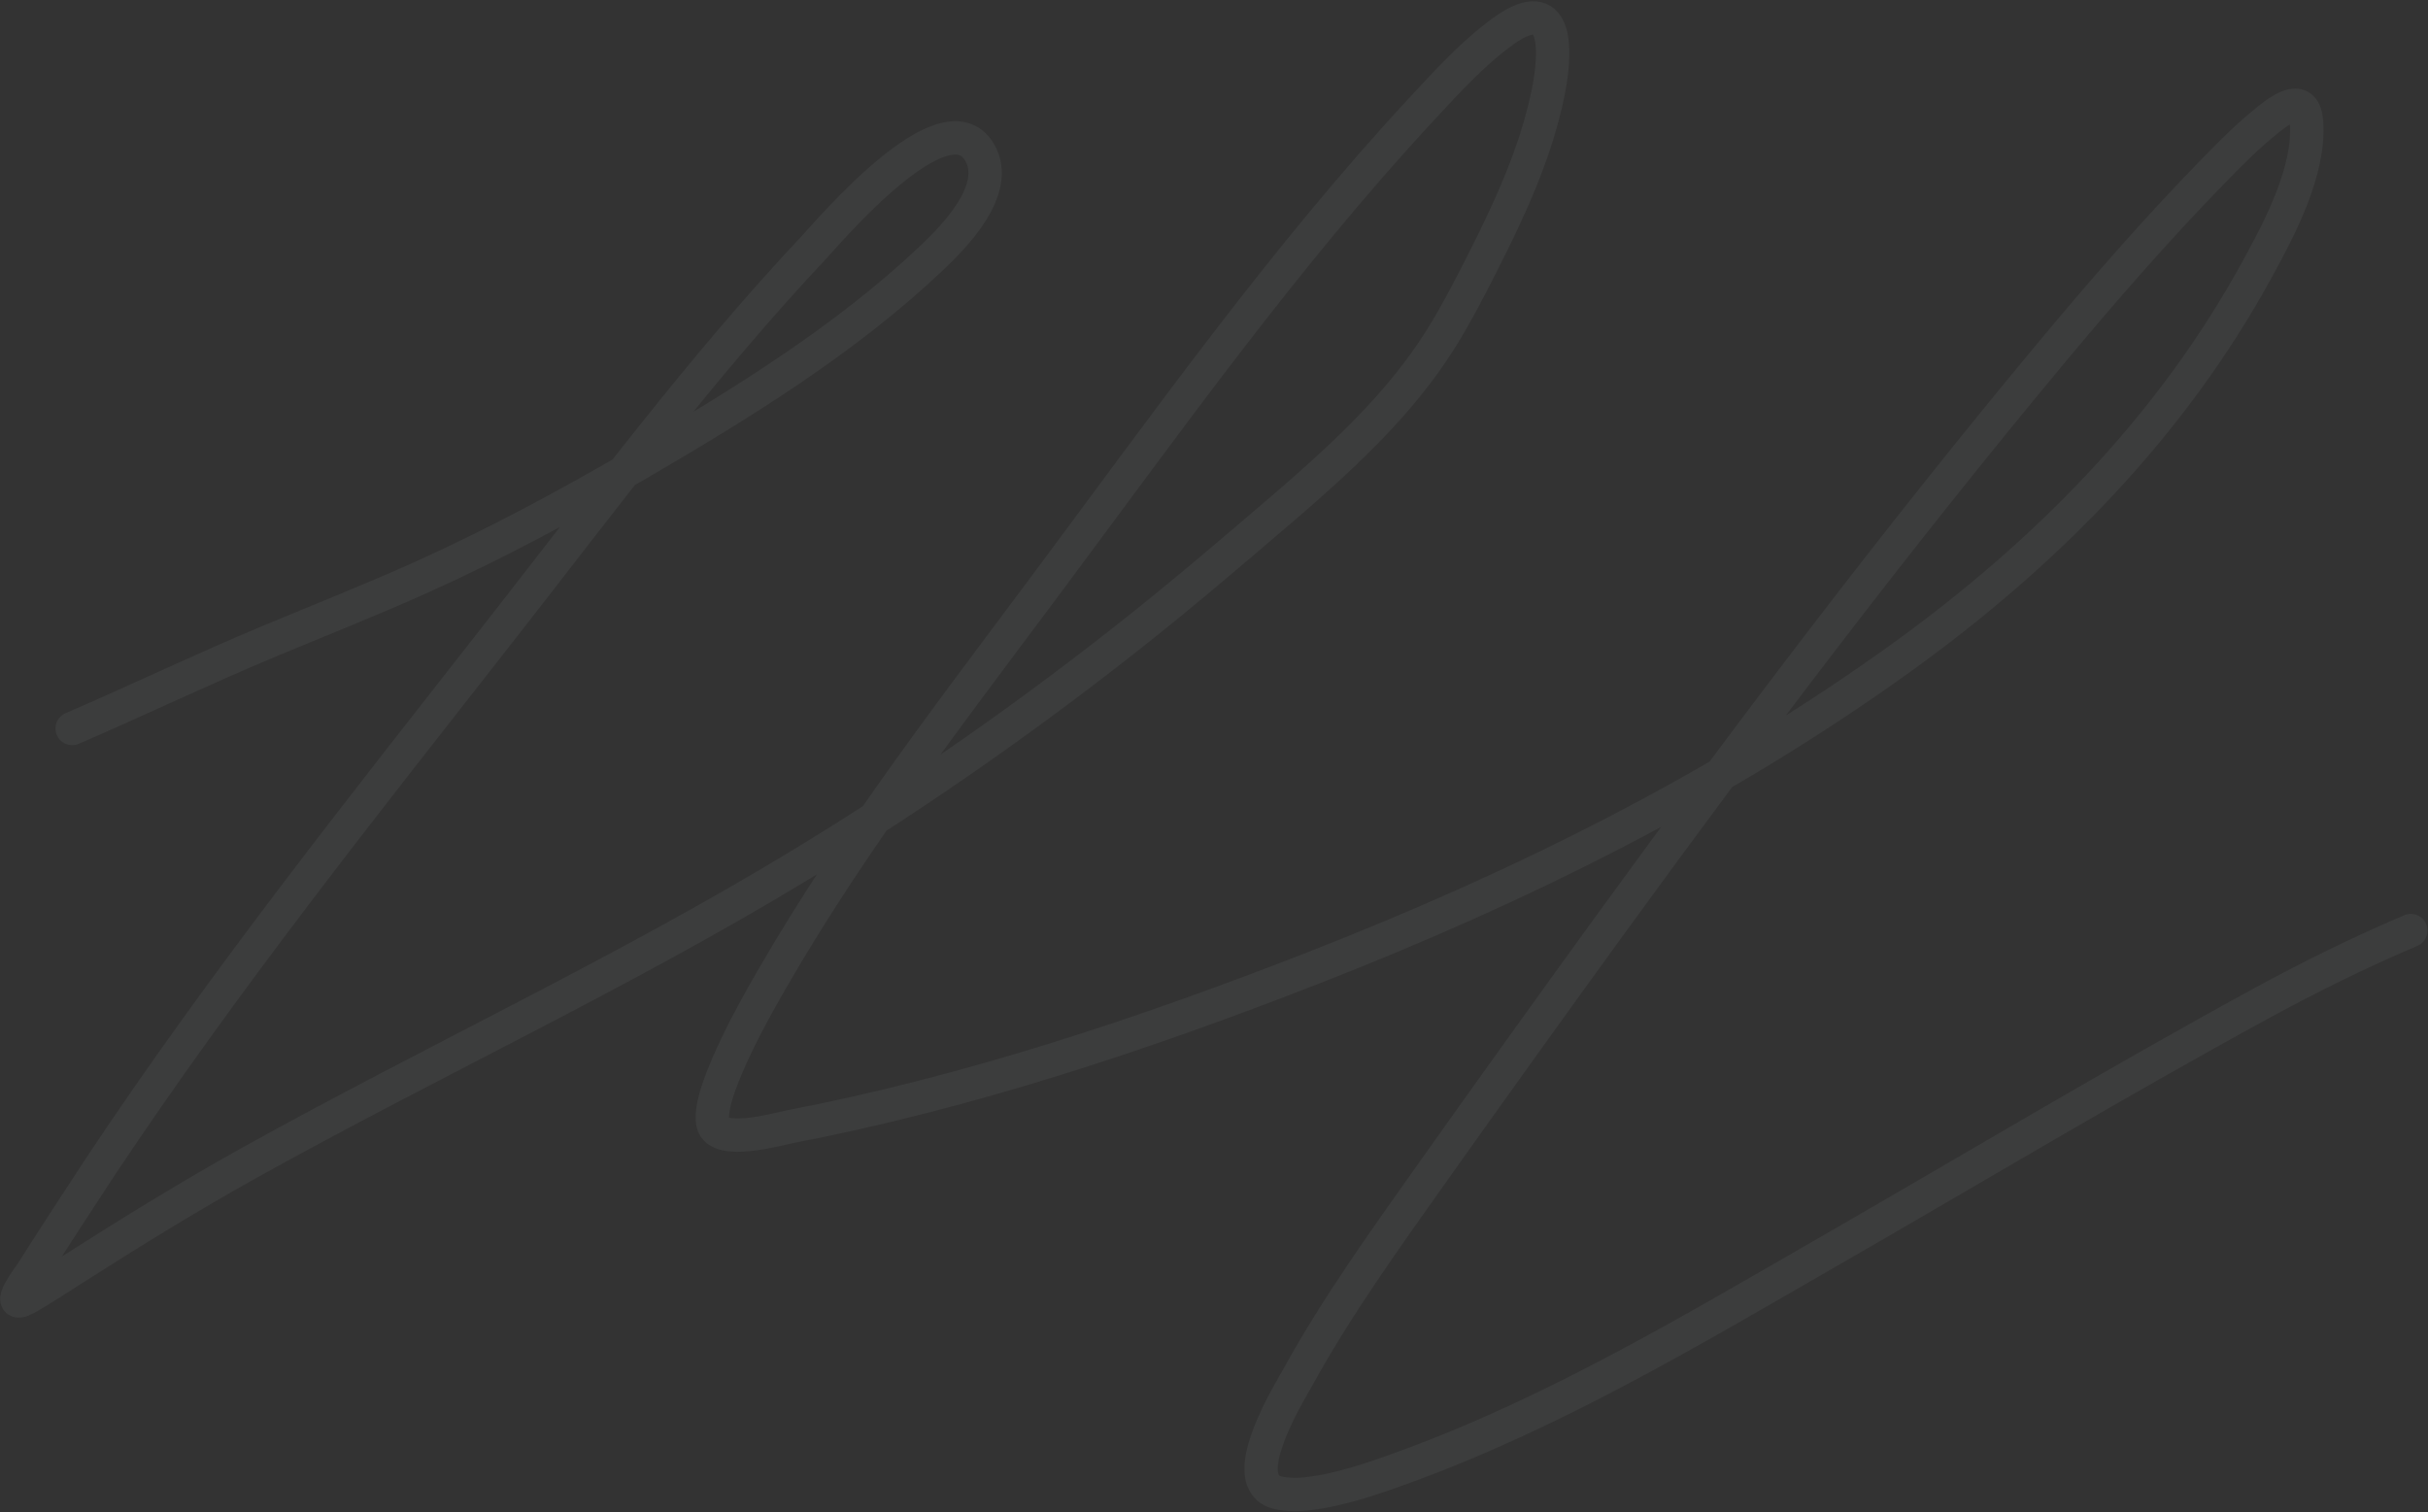 <?xml version="1.0" encoding="UTF-8"?> <svg xmlns="http://www.w3.org/2000/svg" width="1673" height="1042" viewBox="0 0 1673 1042" fill="none"><rect x="0" y="0" width="1673" height="1042" fill="#333333" stroke="none"/> <path opacity="0.05" d="M49.73 502.022C95.084 482.458 139.576 461.073 185.218 442.014C220.1 427.449 256.233 413.18 290.74 397.627C342.413 374.338 392.396 347.335 441.324 318.768C511.124 278.014 582.628 233.947 641.627 178.097C657.375 163.191 689.918 130.419 674.973 104.946C651.227 64.468 570.466 160.25 560.74 170.587C483.747 252.417 416.566 342.891 347.444 431.274C251.655 553.754 154.911 674.917 68.806 804.542C62.319 814.308 30.602 862.98 21.942 876.943C20.931 878.572 1.9 903.469 18.036 894.668C26.597 889.998 44.315 878.443 50.556 874.465C90.263 849.153 130.234 824.45 171.399 801.538C297.279 731.476 428.057 670.945 551.352 596.128C633.502 546.278 711.808 491.315 786.954 431.424C811.562 411.812 835.618 391.512 859.58 371.115C894.005 341.813 932.527 309.449 962.323 274.606C988.998 243.413 1001.68 220.072 1020.3 183.505C1039.5 145.8 1058.1 106.087 1066.64 64.314C1068.52 55.148 1076.9 11.332 1055.68 12.342C1050.4 12.593 1042.89 16.593 1039 19.252C1017.12 34.247 998.038 55.237 980.197 74.453C884.95 177.046 803.278 292.208 719.736 404.236C649.828 497.981 577.945 591.075 521.235 693.688C512.785 708.978 502.074 730.271 495.85 747.613C493.367 754.53 489.564 766.486 491.268 774.275C494.706 789.991 537.311 777.776 544.217 776.453C667.341 752.877 788.957 712.319 905.469 666.801C1047.28 611.4 1185.13 543.091 1309 454.031C1409.24 381.966 1495.9 294.354 1555.42 185.382C1570.67 157.466 1591.81 117.969 1589.29 83.992C1587.86 64.636 1573.63 73.78 1562.86 82.415C1548.77 93.701 1537.42 105.194 1524.63 118.314C1485.48 158.476 1448.59 200.87 1412.72 243.964C1306.73 371.32 1206.69 503.587 1109.3 637.586C1076.85 682.238 1020.92 760.109 987.558 807.246C955.141 853.053 921.988 898.915 894.804 948.142C889.159 958.364 852.517 1017.19 877.68 1027.75C883.289 1030.11 893.889 1030.13 899.31 1029.55C923.168 1027.04 947.078 1018.56 969.382 1010.4C1071.67 972.975 1166.21 916.427 1260.26 862.298C1359.43 805.221 1457.65 746.211 1558.12 691.435C1591.72 673.122 1625.96 656.203 1661.17 641.266" stroke="#E5F0FF" stroke-width="23" stroke-linecap="round"></path> </svg> 